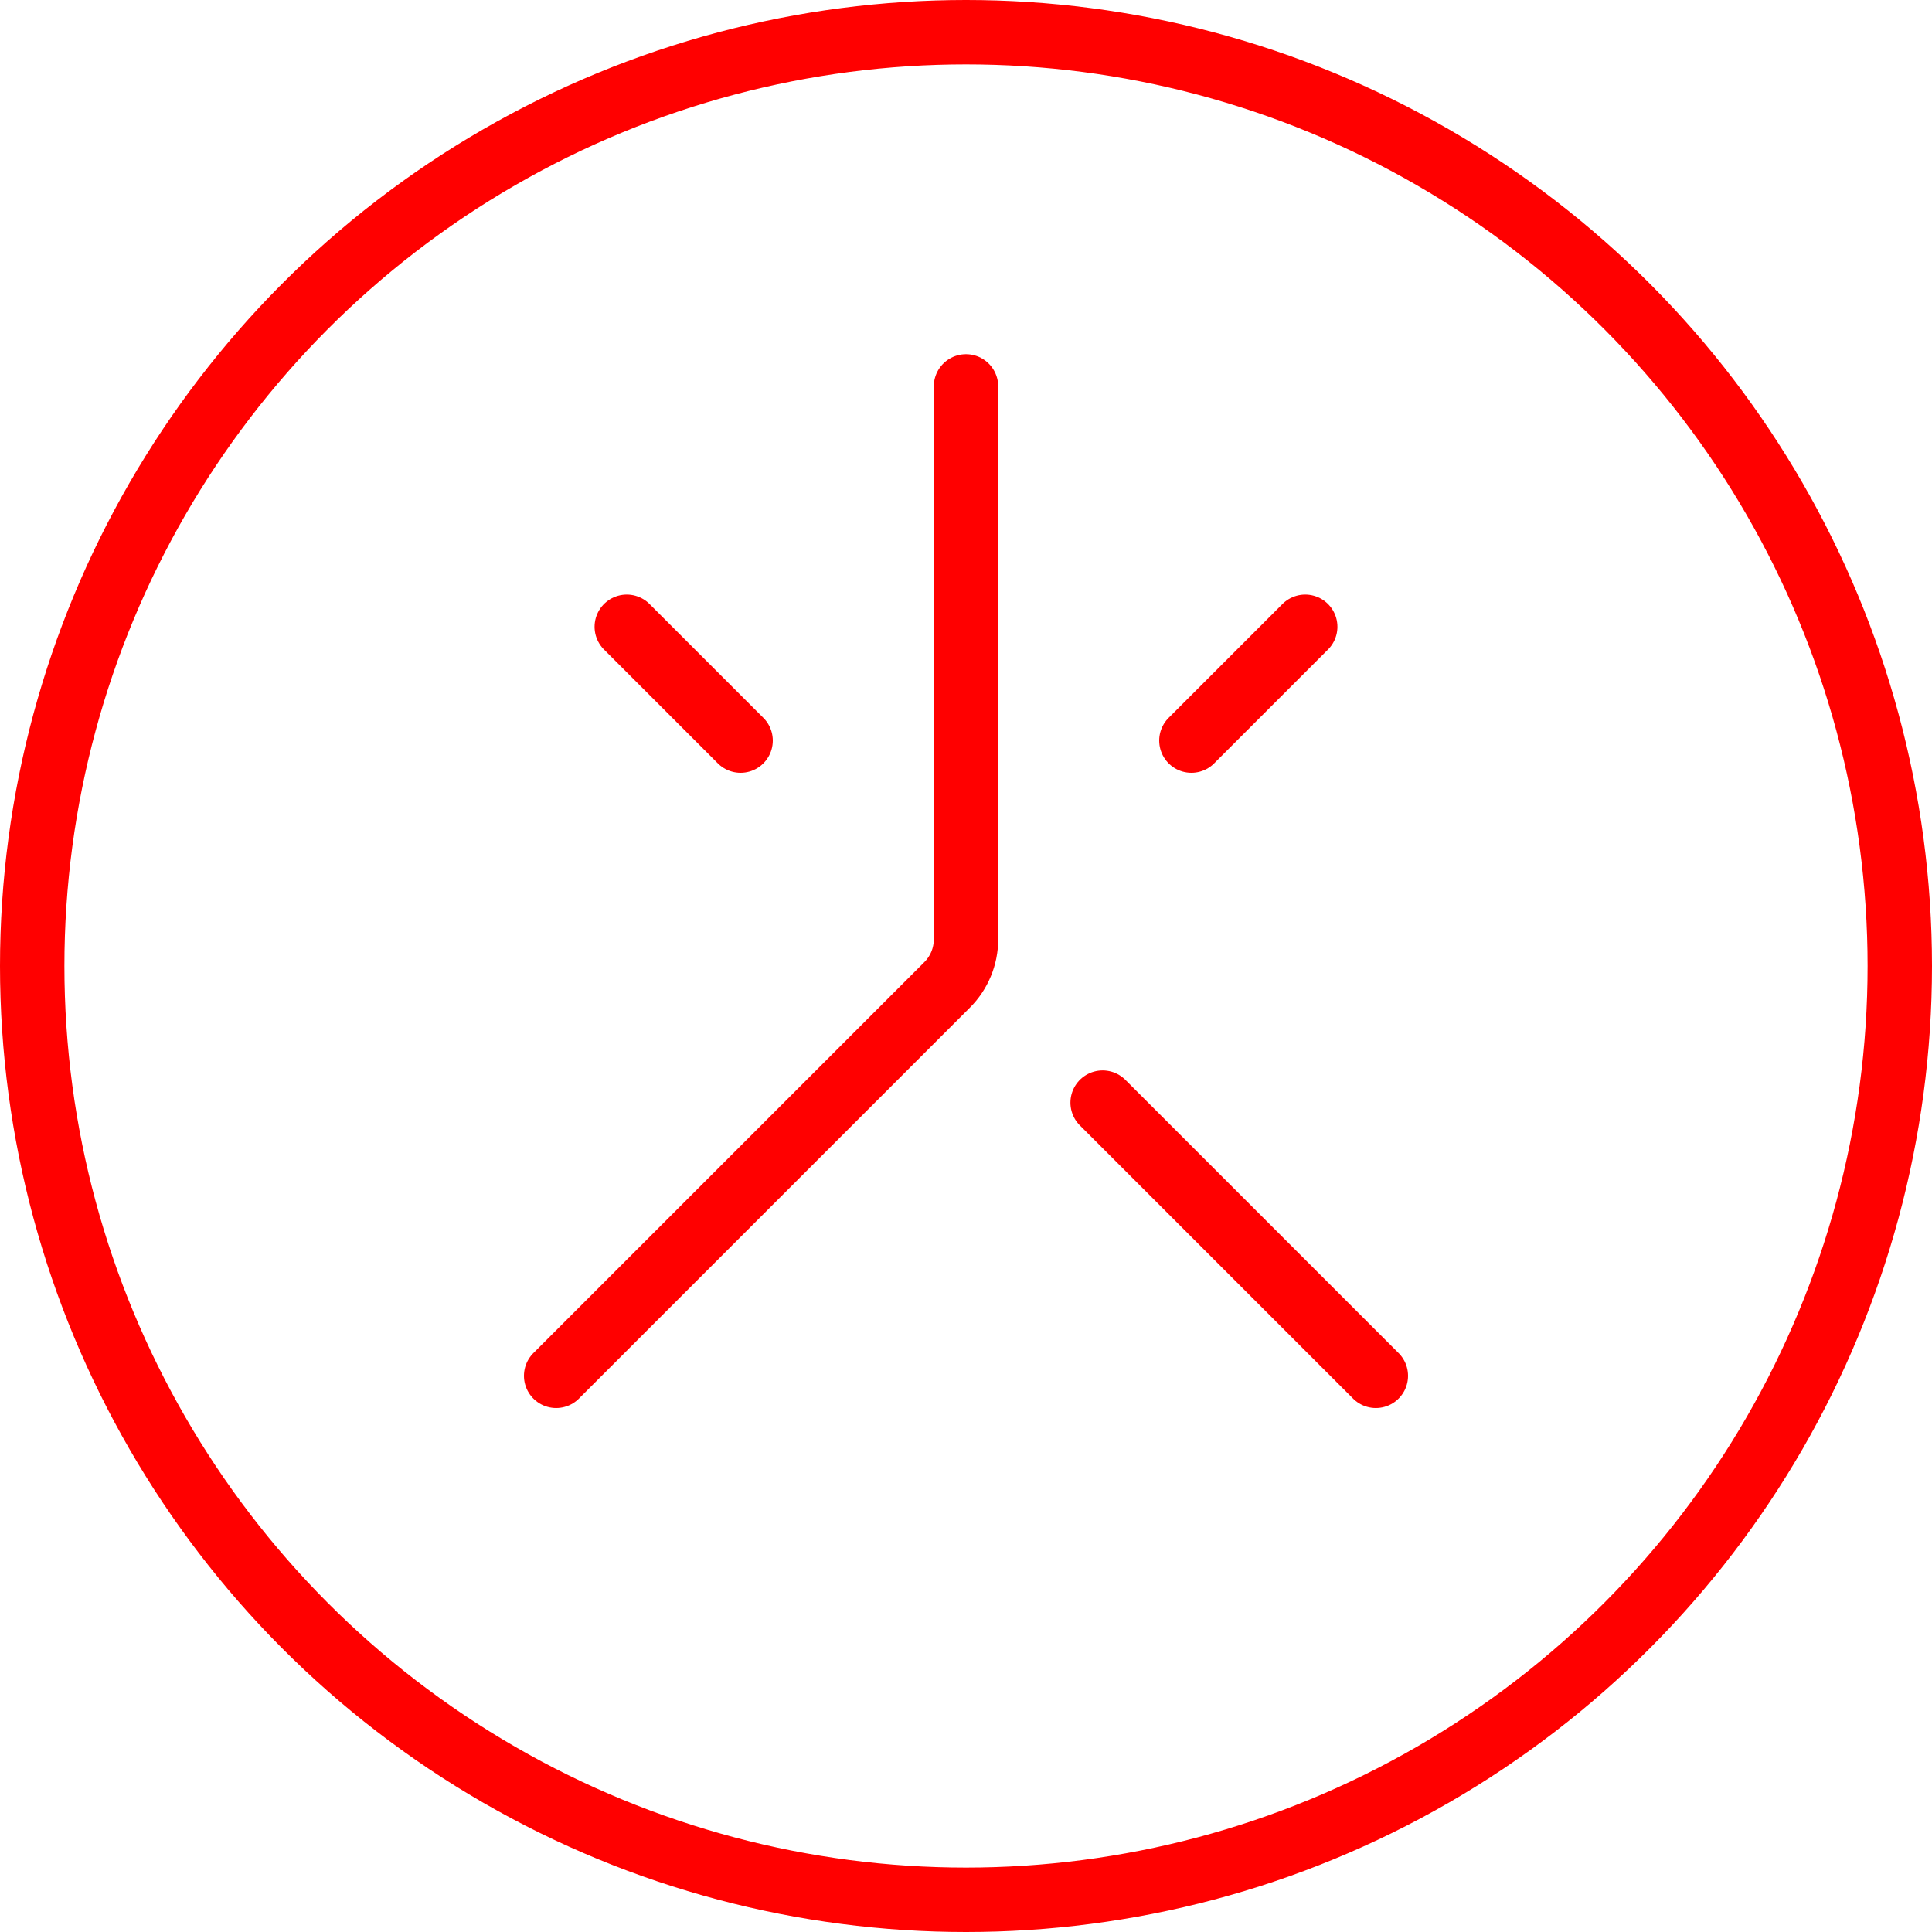 <svg width="60" height="60" viewBox="0 0 60 60" fill="none"
  xmlns="http://www.w3.org/2000/svg">
  <path d="M37 23L40.535 19.465" stroke="#FF0000" stroke-width="2" stroke-linecap="round"/>
  <path d="M23 23L19.465 19.465" stroke="#FF0000" stroke-width="2" stroke-linecap="round"/>
  <path d="M42.728 42.728L34.243 34.243" stroke="#FF0000" stroke-width="2" stroke-linecap="round"/>
  <path d="M30 12L30 29.172C30 29.702 29.789 30.211 29.414 30.586L17.272 42.728" stroke="#FF0000" stroke-width="2" stroke-linecap="round"/>
  <circle cx="30" cy="30" r="29" stroke="#FF0000" stroke-width="2"/>
</svg>
